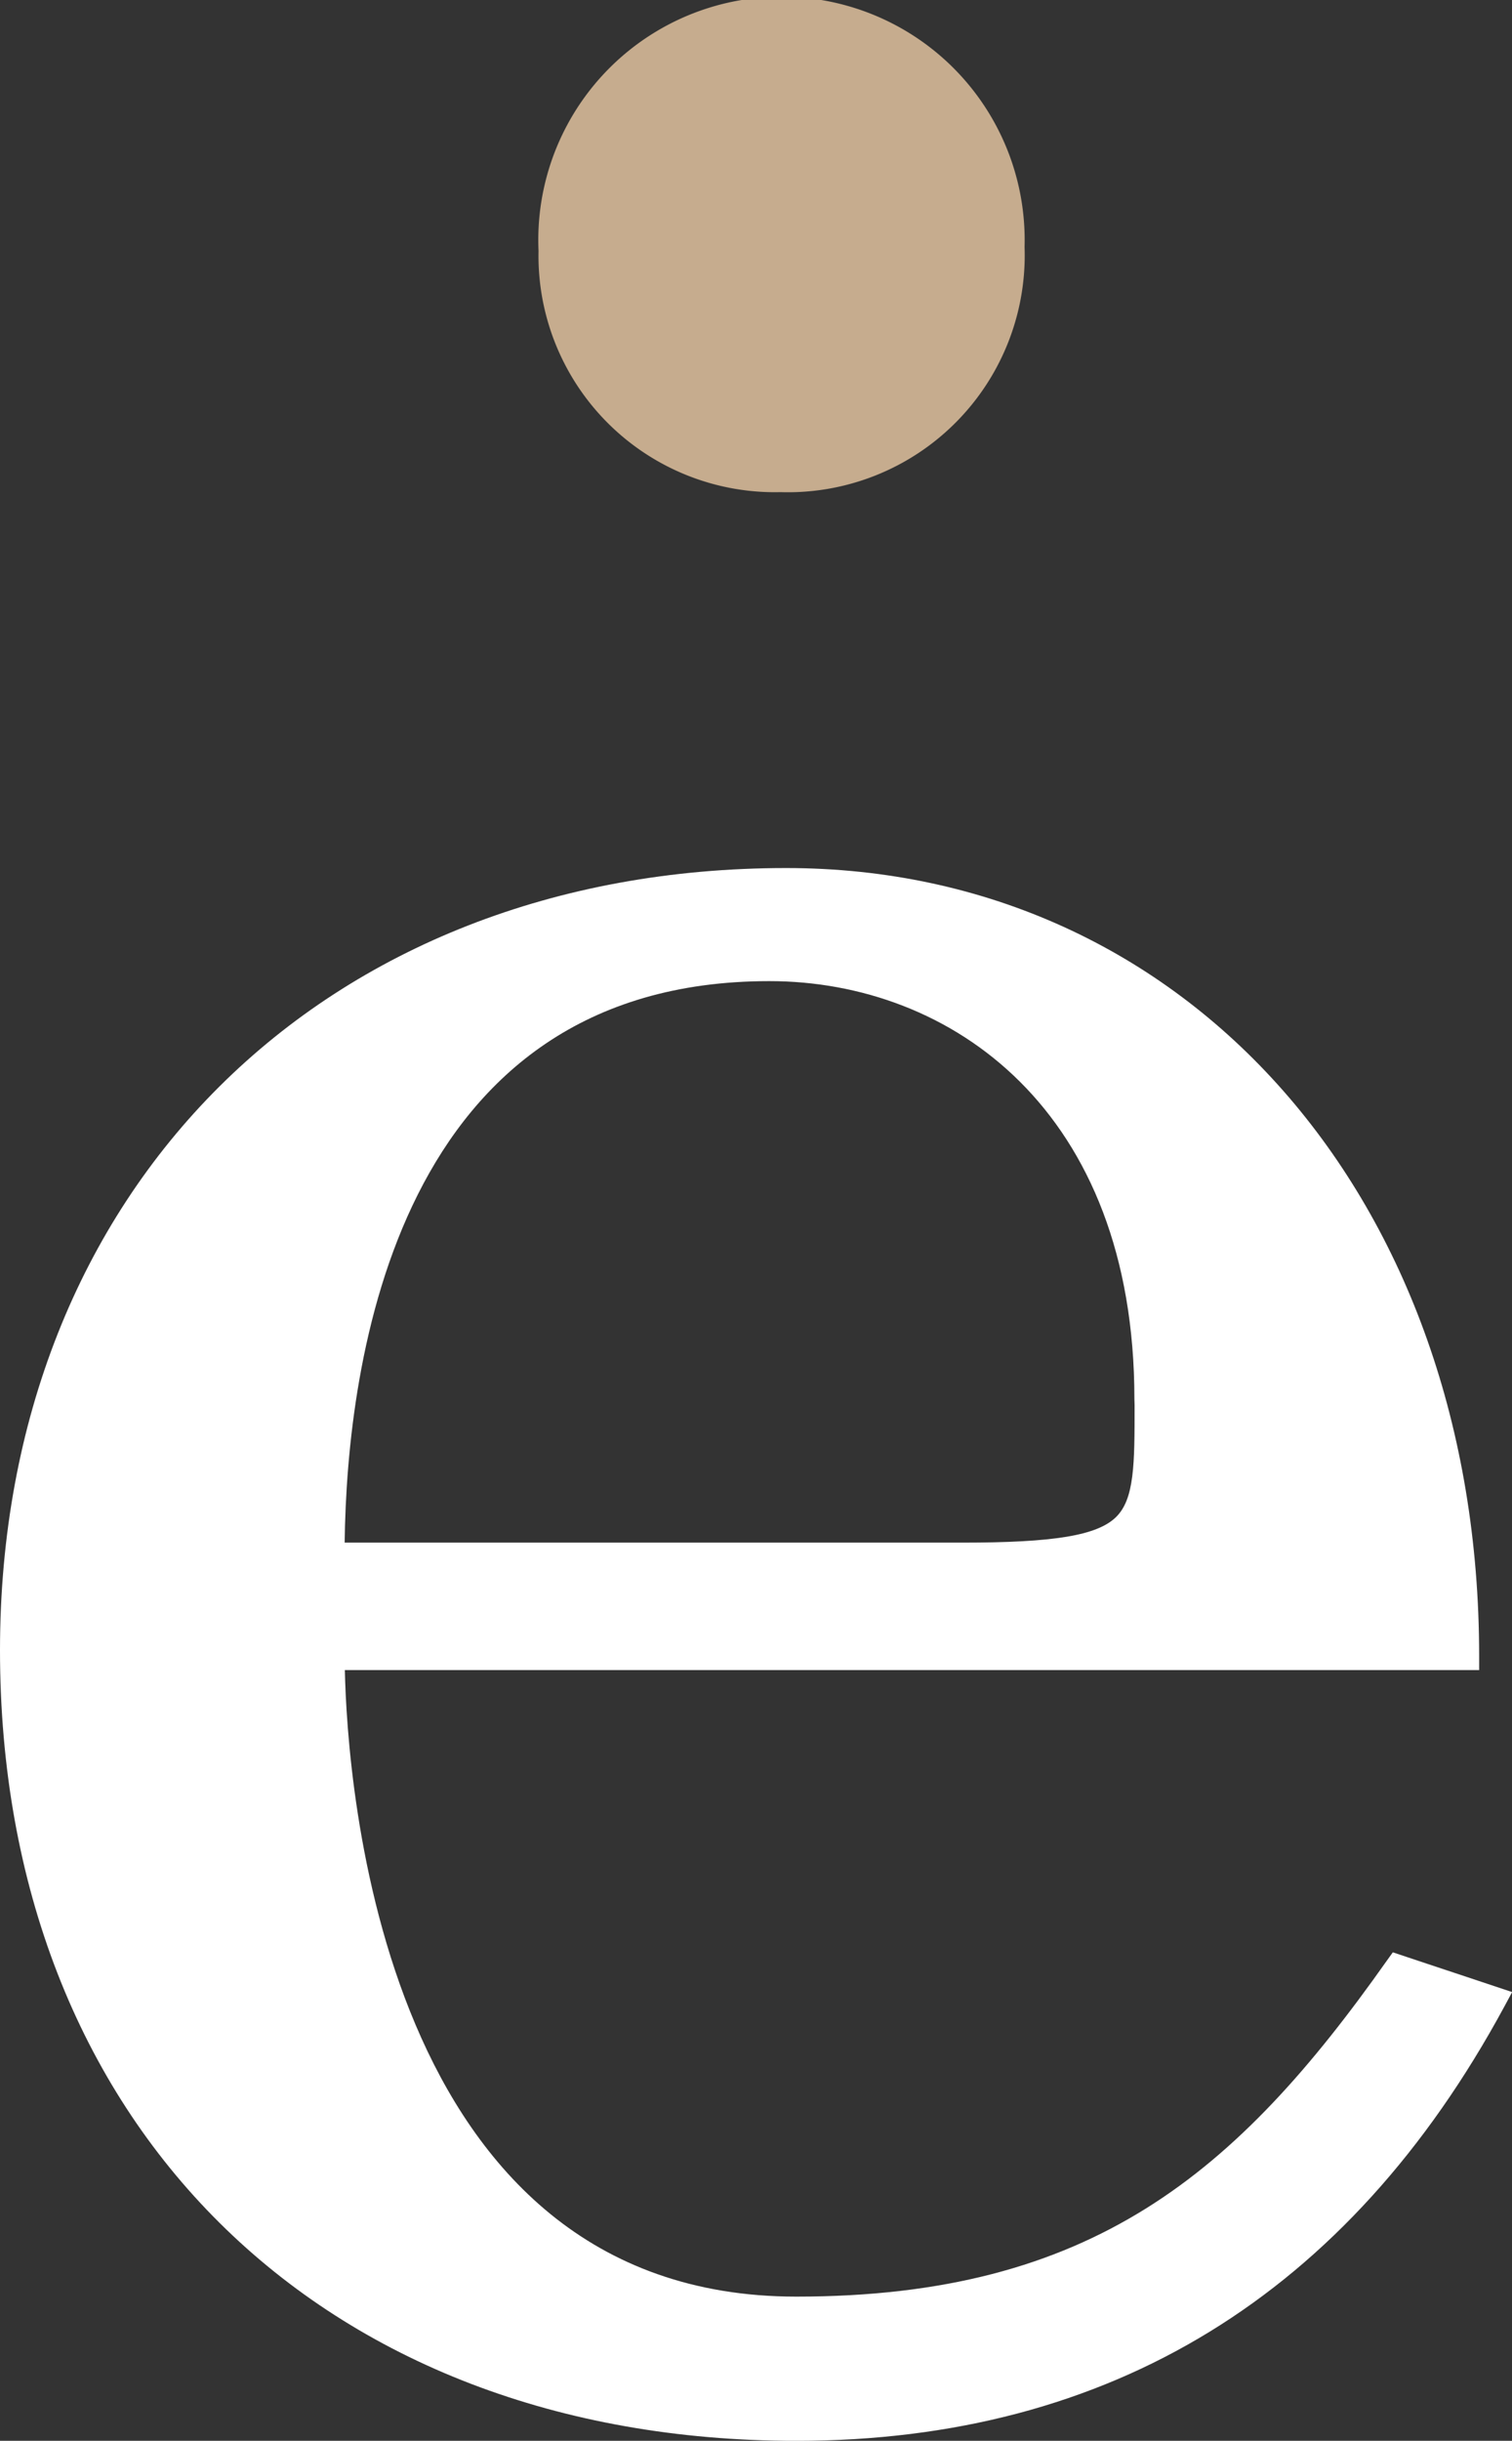 <?xml version="1.0" encoding="utf-8"?>
<svg xmlns="http://www.w3.org/2000/svg" xmlns:xlink="http://www.w3.org/1999/xlink" width="31249px" height="50419px" viewBox="0 0 31.249 50.419">
  <rect x="0" y="0" width="31.249" height="50.419" fill="#333333" stroke="none"/>
  <defs>
    <clipPath id="clip-path">
      <rect id="Rectangle_301" data-name="Rectangle 301" width="31.249" height="50.419" fill="none"/>
    </clipPath>
  </defs>
  <g id="Group_217" data-name="Group 217" transform="translate(0)">
    <g id="Group_216" data-name="Group 216" transform="translate(0 0)" clip-path="url(#clip-path)">
      <path id="Path_1150" data-name="Path 1150" d="M14.061,5.1a4.893,4.893,0,0,1-5.045,5.065,4.884,4.884,0,0,1-5-4.984A5.026,5.026,0,1,1,14.061,5.1" transform="translate(7.114 0.001)" fill="#c6ac8e"/>
      <path id="Path_1151" data-name="Path 1151" d="M28.786,28.862l-.128.178c-3.1,4.391-6.1,6.934-12.2,6.934-8.6,0-9.281-10.676-9.331-12.942H30.57v-.294c0-9.431-6.025-16.274-14.321-16.274C6.682,6.464,0,13.107,0,22.621c0,9.766,6.613,16.332,16.454,16.332,6.488,0,11.411-3.015,14.632-8.962l.166-.308Zm-5.337-11.3c0,1.209,0,1.942-.391,2.316s-1.279.521-3.165.521H7.123C7.17,16.683,8.185,8.8,15.9,8.8c3.756,0,7.545,2.668,7.545,8.632Z" transform="translate(0 11.467)" fill="#fff"/>
    </g>
  </g>
</svg>
